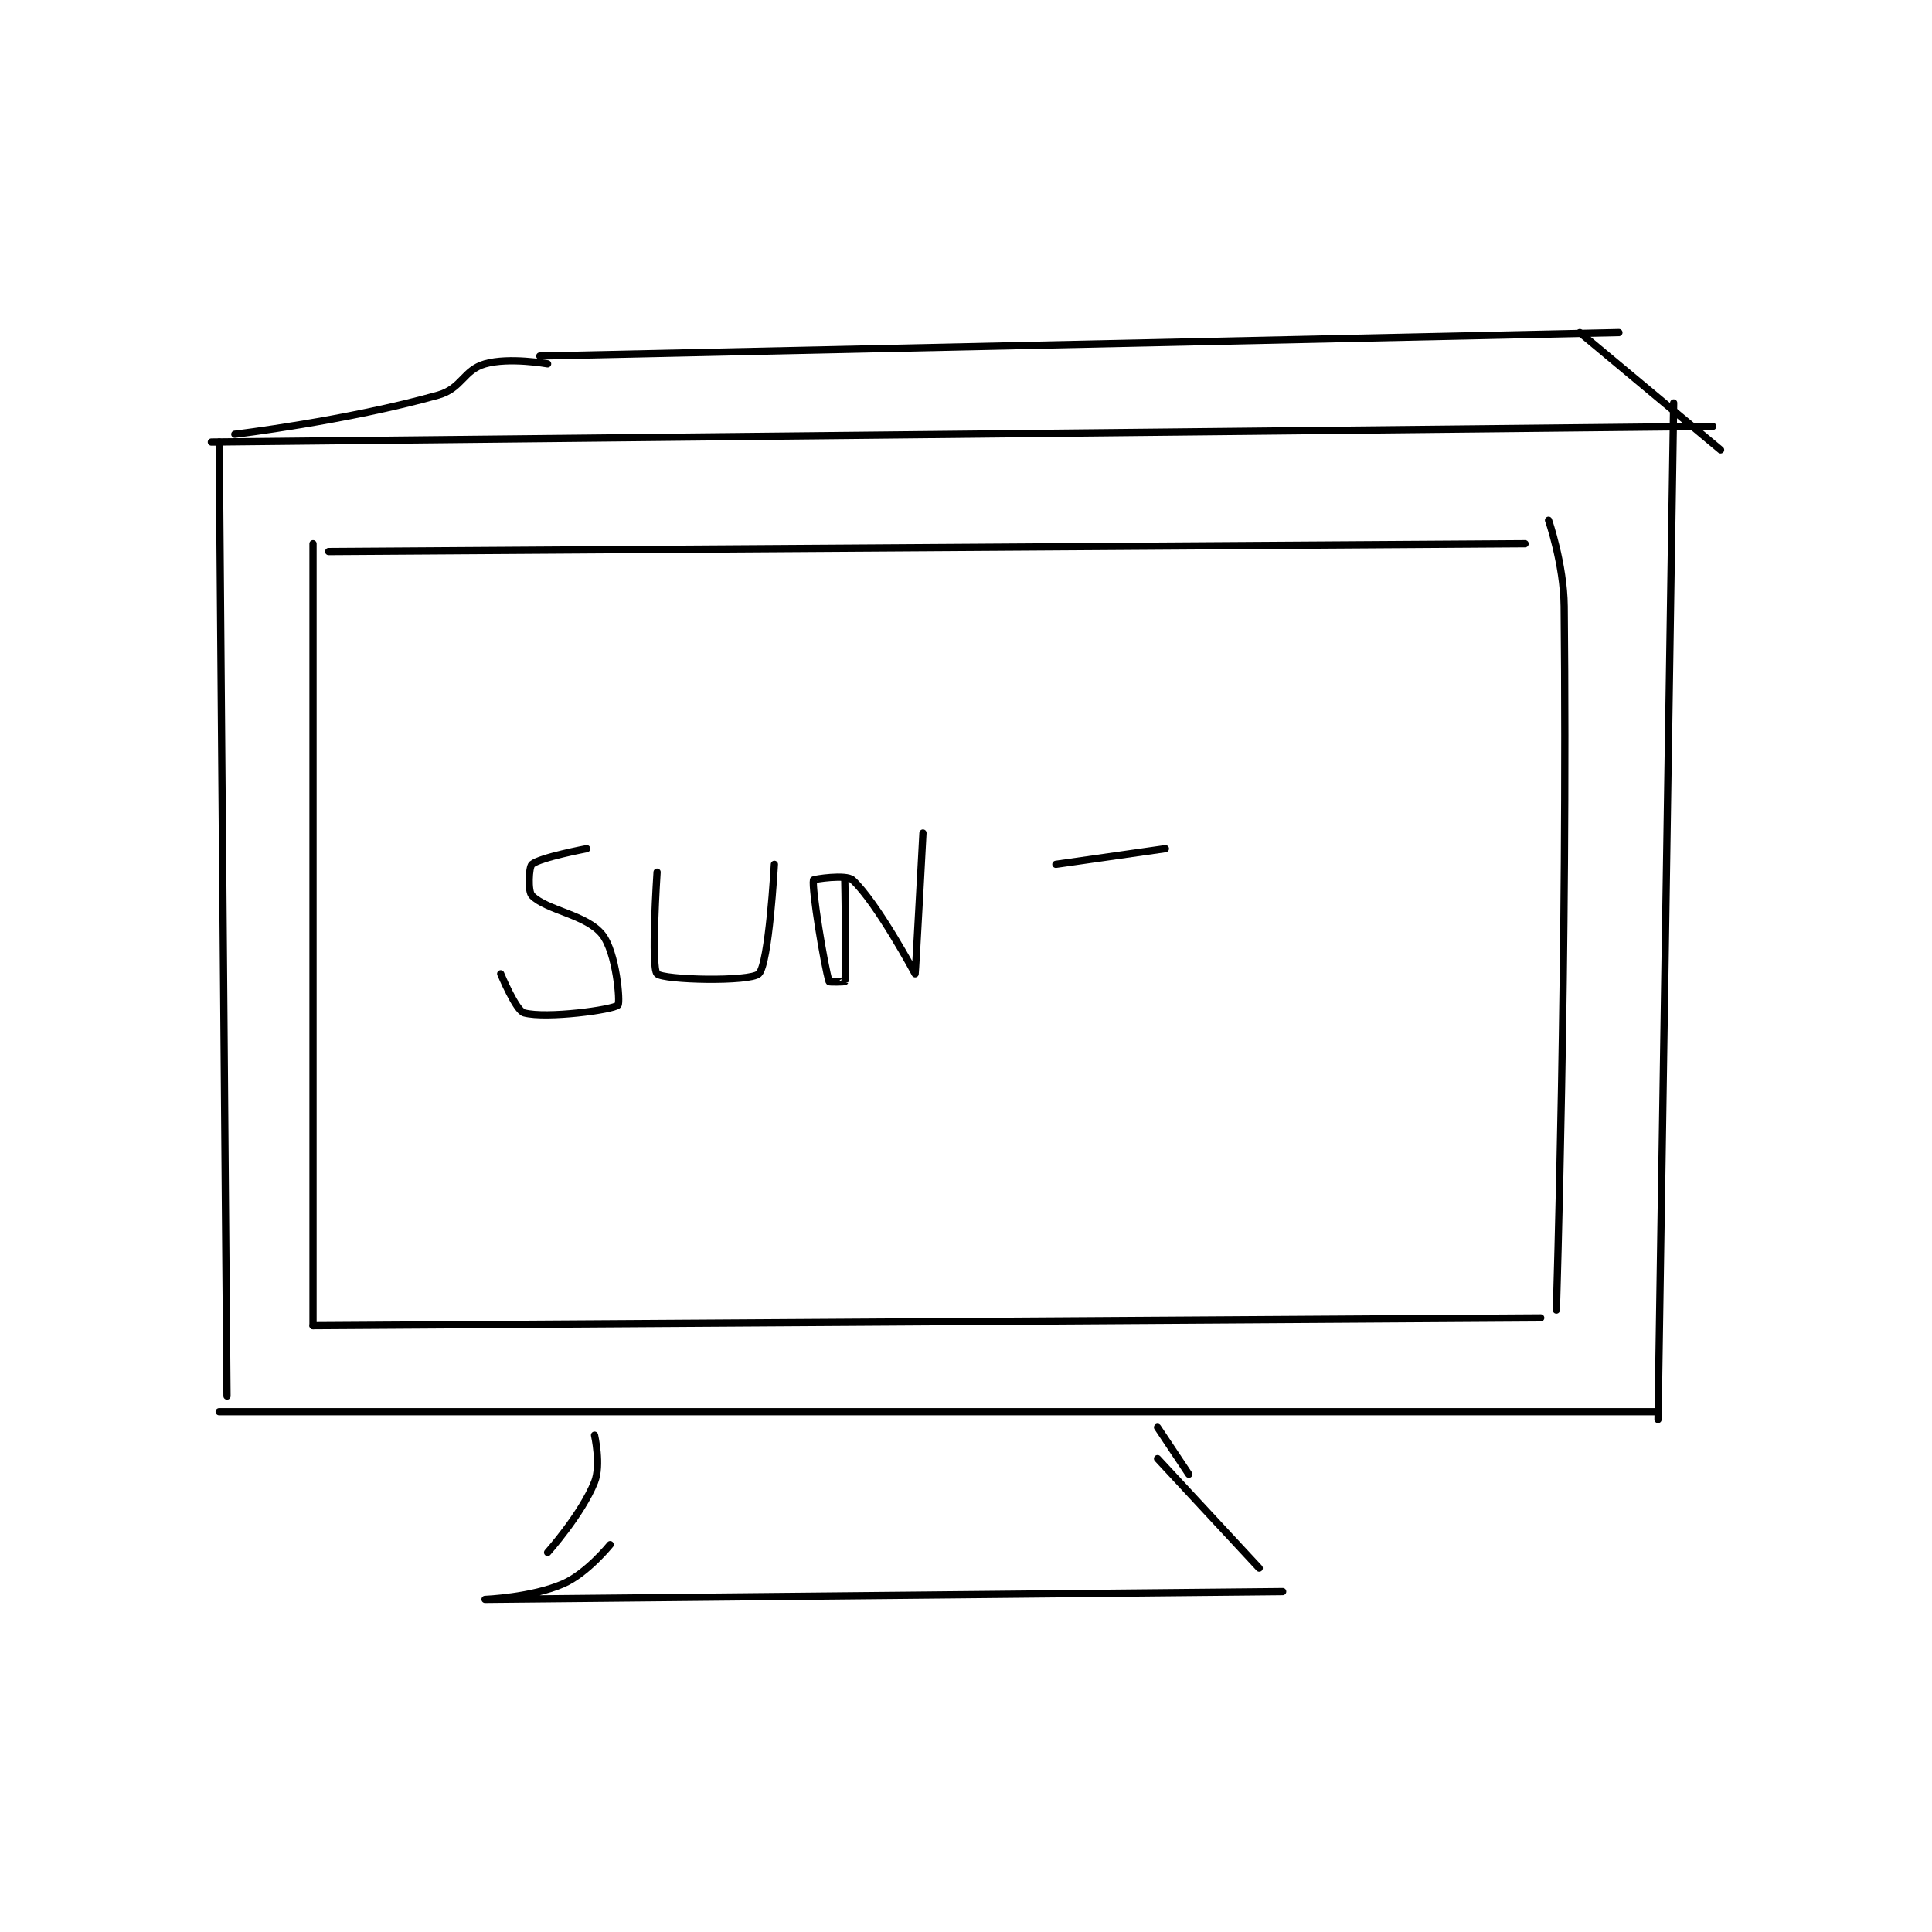<?xml version="1.0" encoding="utf-8"?>
<!DOCTYPE svg PUBLIC "-//W3C//DTD SVG 1.1//EN" "http://www.w3.org/Graphics/SVG/1.1/DTD/svg11.dtd">
<svg viewBox="0 0 800 800" preserveAspectRatio="xMinYMin meet" xmlns="http://www.w3.org/2000/svg" version="1.1">
<g fill="none" stroke="black" stroke-linecap="round" stroke-linejoin="round" stroke-width="0.926">
<g transform="translate(87.52,137.711) scale(3.238) translate(-157,-126.133)">
<path id="0" d="M158 140.133 L159 262.133 "/>
<path id="1" d="M158 264.133 L342 264.133 "/>
<path id="2" d="M342 265.133 L344 135.133 "/>
<path id="3" d="M157 140.133 L349 138.133 "/>
<path id="4" d="M170 153.133 L170 253.133 "/>
<path id="5" d="M170 253.133 L327 252.133 "/>
<path id="6" d="M328 150.133 C328 150.133 329.946 155.724 330 161.133 C330.437 205.31 329 251.133 329 251.133 "/>
<path id="7" d="M172 154.133 L325 153.133 "/>
<path id="8" d="M160 139.133 C160 139.133 174.275 137.431 186 134.133 C189.048 133.276 189.229 130.925 192 130.133 C195.103 129.247 200 130.133 200 130.133 "/>
<path id="9" d="M199 129.133 L337 126.133 "/>
<path id="10" d="M332 126.133 L350 141.133 "/>
<path id="11" d="M206 267.133 C206 267.133 206.868 270.963 206 273.133 C204.351 277.257 200 282.133 200 282.133 "/>
<path id="12" d="M278 270.133 L291 284.133 "/>
<path id="13" d="M278 266.133 L282 272.133 "/>
<path id="14" d="M208 281.133 C208 281.133 205.032 284.807 202 286.133 C197.972 287.896 192 288.133 192 288.133 C192.004 288.133 294 287.133 294 287.133 "/>
<path id="15" d="M205 192.133 C205 192.133 199.02 193.259 198 194.133 C197.599 194.477 197.448 197.582 198 198.133 C199.931 200.065 204.971 200.551 207 203.133 C208.777 205.395 209.327 211.806 209 212.133 C208.392 212.741 199.845 213.892 197 213.133 C195.949 212.853 194 208.133 194 208.133 "/>
<path id="16" d="M214 195.133 C214 195.133 213.188 207.321 214 208.133 C214.812 208.946 225.869 209.189 227 208.133 C228.311 206.909 229 194.133 229 194.133 "/>
<path id="17" d="M238 196.133 C238 196.133 238.244 207.546 238 209.133 C237.994 209.171 236.029 209.227 236 209.133 C235.365 207.07 233.753 197.203 234 196.133 C234.023 196.035 238.184 195.38 239 196.133 C242.112 199.006 247 208.133 247 208.133 C247.045 208.103 248 190.133 248 190.133 "/>
<path id="18" d="M265 194.133 L279 192.133 "/>
</g>
</g>
</svg>
